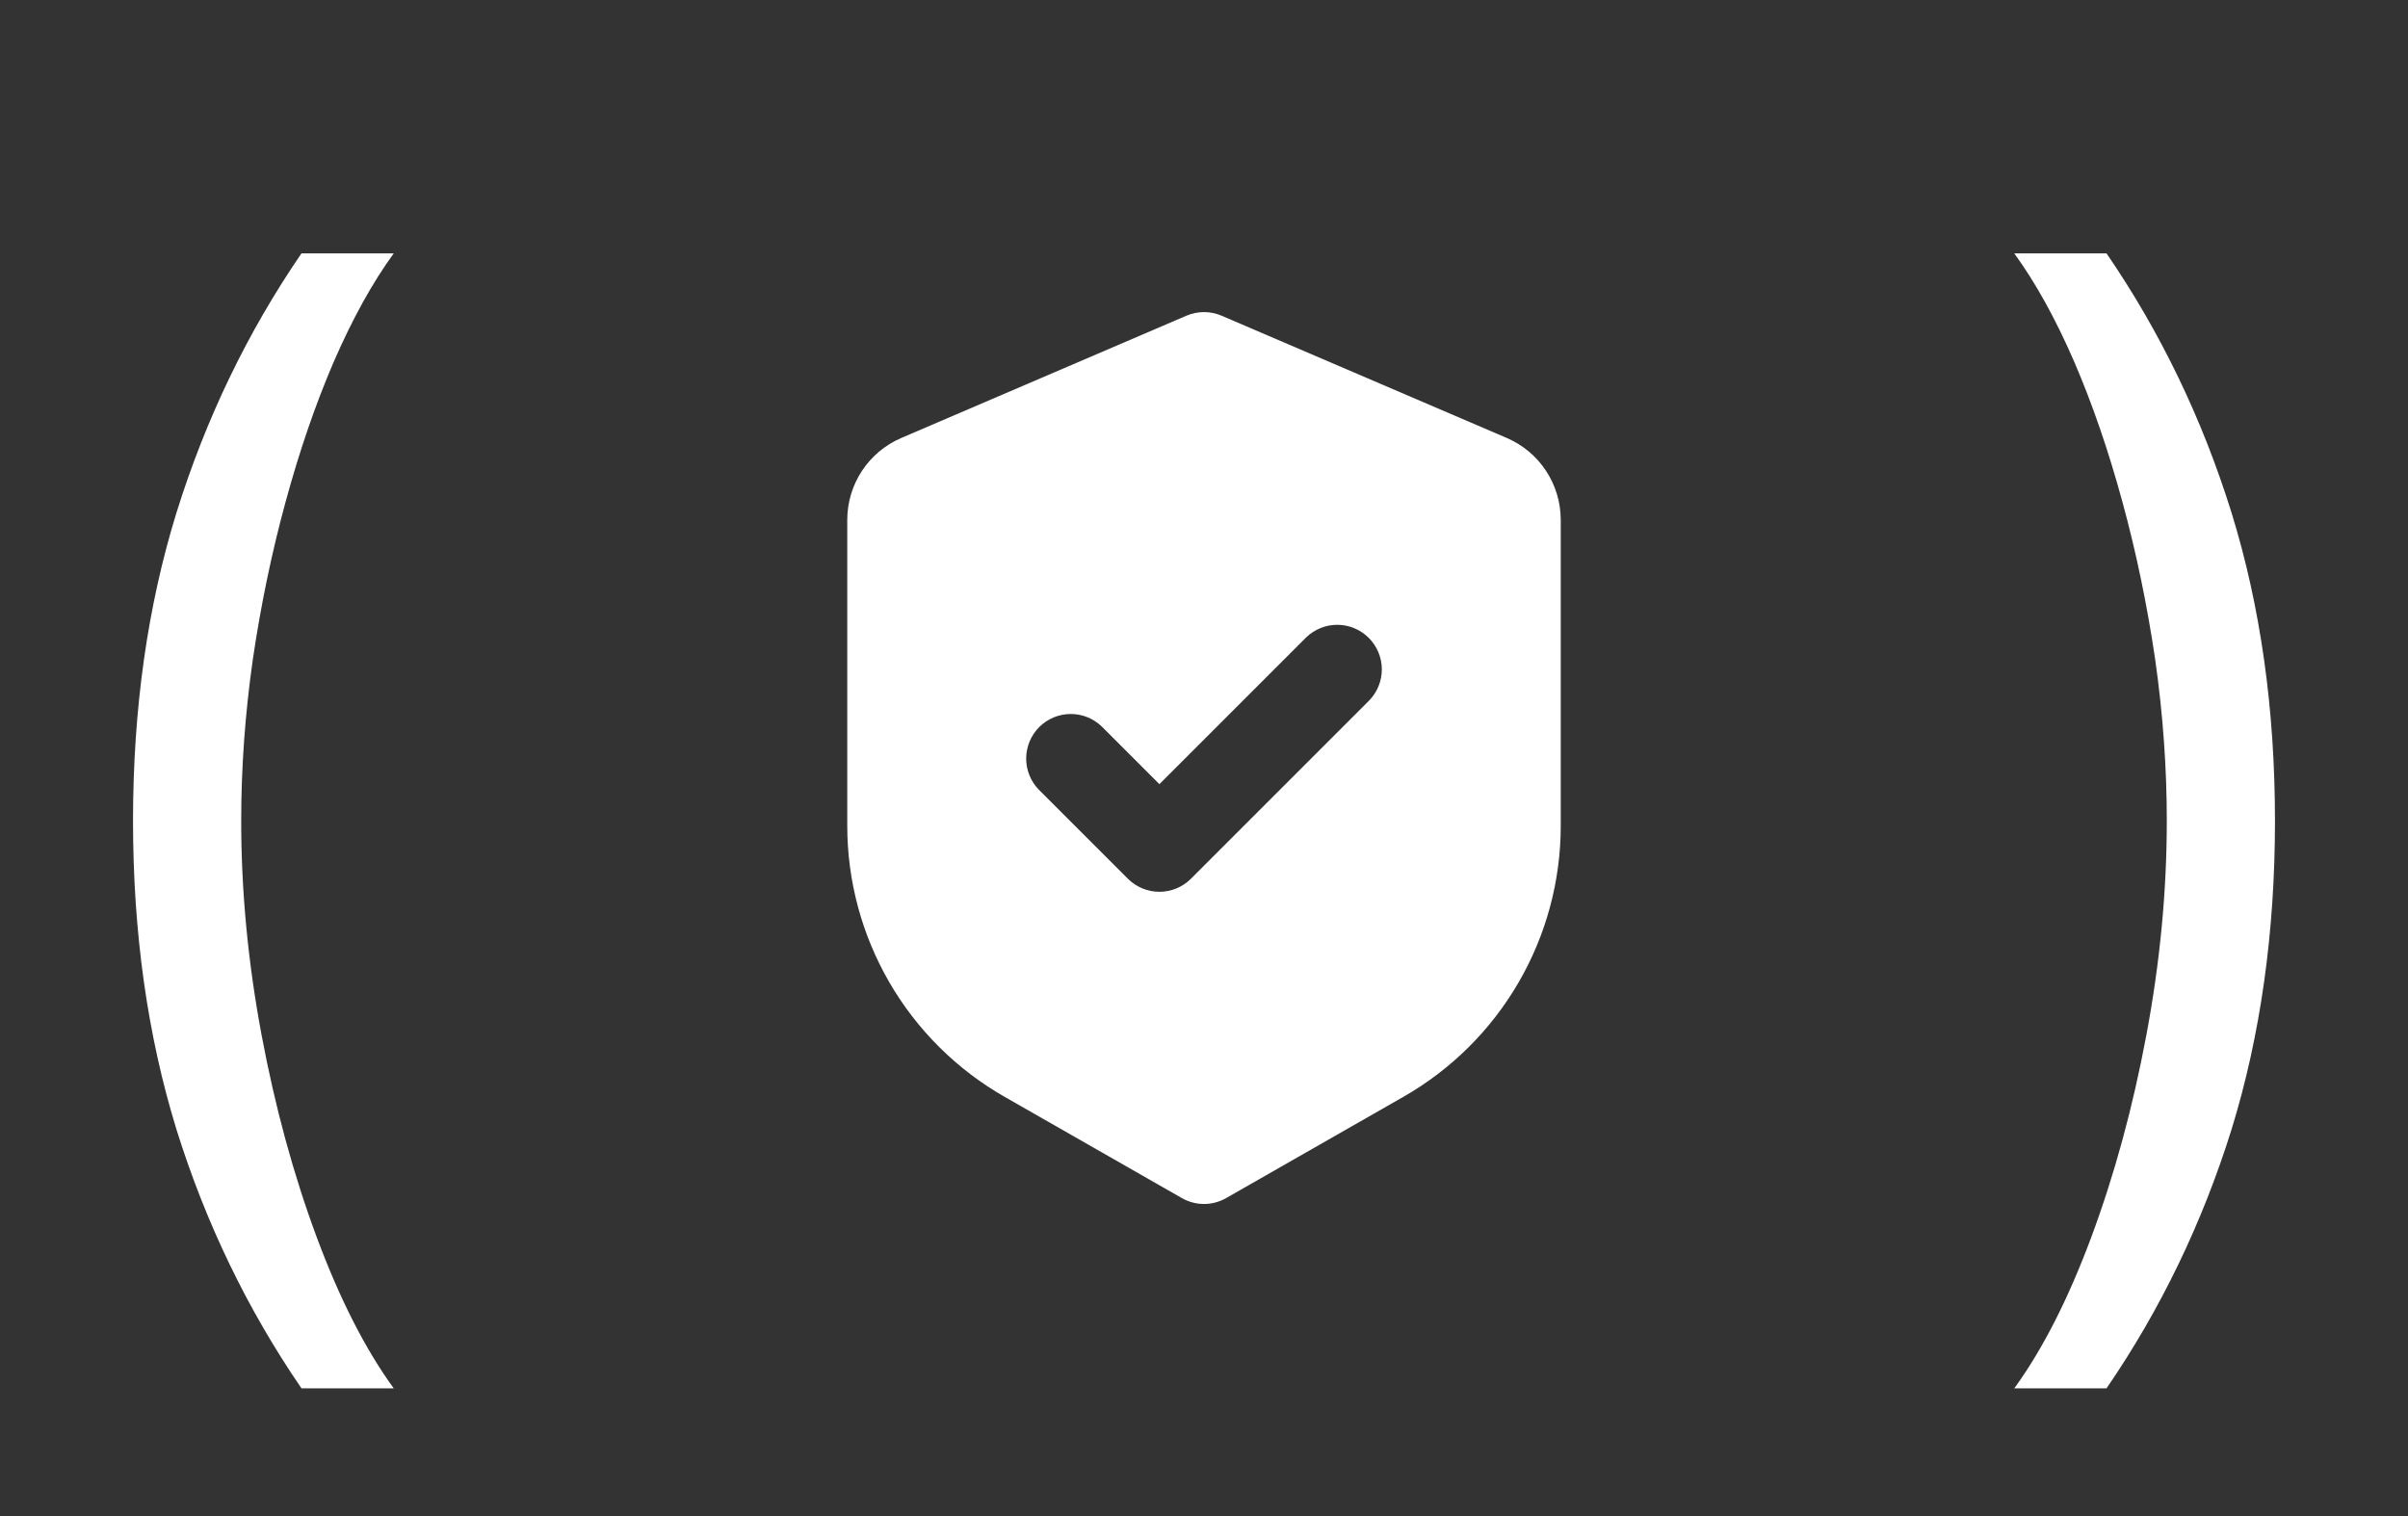 <?xml version="1.0" encoding="UTF-8"?> <svg xmlns="http://www.w3.org/2000/svg" width="54" height="34" viewBox="0 0 54 34" fill="none"><rect x="0" y="0" width="54" height="34" fill="#333333" stroke="none"/><path d="M2.983 18.409C2.983 15.903 3.308 13.6 3.957 11.499C4.614 9.391 5.548 7.452 6.761 5.682H8.83C8.352 6.338 7.905 7.147 7.487 8.108C7.076 9.062 6.715 10.113 6.403 11.26C6.092 12.4 5.847 13.58 5.668 14.8C5.495 16.019 5.409 17.223 5.409 18.409C5.409 19.987 5.562 21.588 5.866 23.212C6.171 24.836 6.582 26.344 7.099 27.736C7.616 29.128 8.193 30.261 8.83 31.136H6.761C5.548 29.366 4.614 27.431 3.957 25.329C3.308 23.222 2.983 20.915 2.983 18.409Z" fill="white"></path><path fill-rule="evenodd" clip-rule="evenodd" d="M26.606 7.08C26.73 7.027 26.864 6.999 27 6.999C27.136 6.999 27.27 7.027 27.394 7.08L33.788 9.821C34.148 9.975 34.455 10.232 34.67 10.559C34.885 10.886 35 11.268 35 11.66V18.52C35 19.754 34.674 20.966 34.054 22.033C33.435 23.1 32.544 23.985 31.473 24.597L27.496 26.869C27.345 26.955 27.174 27.001 27 27.001C26.826 27.001 26.655 26.955 26.504 26.869L22.527 24.597C21.455 23.985 20.565 23.1 19.945 22.032C19.326 20.965 19 19.752 19 18.518V11.66C19 11.269 19.115 10.886 19.33 10.559C19.546 10.232 19.852 9.976 20.212 9.822L26.606 7.08ZM30.707 15.707C30.889 15.518 30.99 15.266 30.988 15.004C30.985 14.741 30.88 14.491 30.695 14.305C30.509 14.12 30.259 14.014 29.996 14.012C29.734 14.01 29.482 14.111 29.293 14.293L26 17.586L24.707 16.293C24.518 16.111 24.266 16.01 24.004 16.012C23.741 16.015 23.491 16.12 23.305 16.305C23.12 16.491 23.015 16.741 23.012 17.003C23.01 17.266 23.111 17.518 23.293 17.707L25.293 19.707C25.48 19.894 25.735 20 26 20C26.265 20 26.52 19.894 26.707 19.707L30.707 15.707Z" fill="white"></path><path d="M51.017 18.409C51.017 15.903 50.692 13.6 50.043 11.499C49.386 9.391 48.452 7.452 47.239 5.682H45.17C45.648 6.338 46.095 7.147 46.513 8.108C46.924 9.062 47.285 10.113 47.597 11.26C47.908 12.4 48.153 13.58 48.332 14.8C48.505 16.019 48.591 17.223 48.591 18.409C48.591 19.987 48.438 21.588 48.133 23.212C47.829 24.836 47.418 26.344 46.901 27.736C46.383 29.128 45.807 30.261 45.17 31.136H47.239C48.452 29.366 49.386 27.431 50.043 25.329C50.692 23.222 51.017 20.915 51.017 18.409Z" fill="white"></path></svg> 